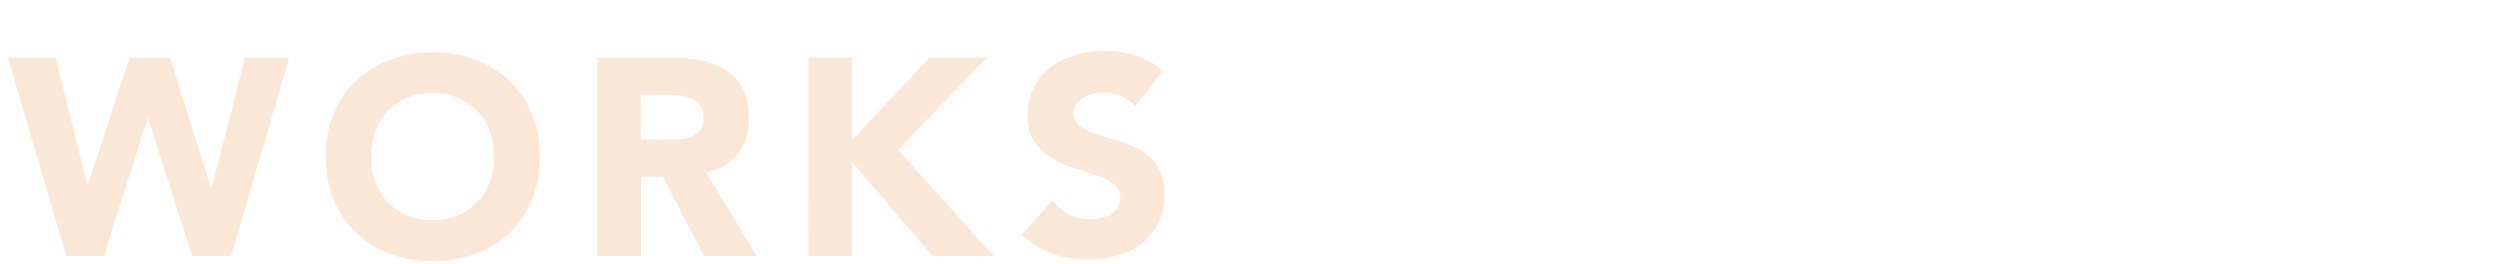 <?xml version="1.0" encoding="utf-8"?>
<!-- Generator: Adobe Illustrator 24.3.0, SVG Export Plug-In . SVG Version: 6.00 Build 0)  -->
<svg version="1.1" id="レイヤー_1" xmlns="http://www.w3.org/2000/svg" xmlns:xlink="http://www.w3.org/1999/xlink" x="0px"
	 y="0px" viewBox="0 0 1000 105.5" style="enable-background:new 0 0 1000 105.5;" xml:space="preserve">
<style type="text/css">
	.st0{fill:#FBE7D5;}
</style>
<g>
	<g>
		<path class="st0" d="M3.2,23.1h19l12.7,50.8h0.3l16.6-50.8H68l16.4,52.1h0.3L98,23.1h17.7l-23.3,79.3H76.9l-17.6-55h-0.3l-17.5,55
			h-15L3.2,23.1z"/>
		<path class="st0" d="M130.3,62.7c0-6.3,1-12.2,3.2-17.2c2.1-5.2,5-9.6,8.9-13.2c3.8-3.6,8.3-6.3,13.6-8.4c5.2-1.9,11-3,17.1-3
			c6.2,0,11.9,1,17.1,3s9.7,4.8,13.6,8.4c3.7,3.6,6.7,8,8.9,13.2c2.1,5.2,3.2,10.9,3.2,17.2s-1,12.2-3.2,17.2
			c-2.1,5.2-5,9.6-8.9,13.2c-3.7,3.6-8.3,6.5-13.6,8.4c-5.2,1.9-11,3-17.1,3c-6.2,0-11.9-1-17.1-3c-5.2-1.9-9.7-4.7-13.6-8.4
			c-3.7-3.6-6.7-8-8.9-13.2C131.3,74.8,130.3,69,130.3,62.7z M148.4,62.7c0,3.7,0.5,7.1,1.7,10.2c1.2,3.1,2.8,5.8,5,8
			c2.2,2.3,4.8,4,7.8,5.3c3,1.3,6.3,1.9,10.1,1.9c3.7,0,7.1-0.6,10.1-1.9c3-1.3,5.6-3.1,7.8-5.3c2.2-2.3,3.9-4.9,5-8
			c1.2-3.1,1.7-6.5,1.7-10.2c0-3.6-0.5-7.1-1.7-10.2c-1.2-3.1-2.8-5.8-5-8.1c-2.2-2.3-4.8-4-7.8-5.3c-3-1.3-6.5-1.9-10.1-1.9
			c-3.7,0-7.1,0.6-10.1,1.9s-5.6,3.1-7.8,5.3c-2.2,2.3-3.9,5-5,8.1C149.1,55.7,148.4,59.1,148.4,62.7z"/>
		<path class="st0" d="M238.9,23.1h30.6c4,0,7.9,0.4,11.5,1.2c3.6,0.8,6.9,2.1,9.6,3.9c2.7,1.8,4.9,4.3,6.5,7.4
			c1.6,3.1,2.5,7,2.5,11.6c0,5.6-1.4,10.3-4.4,14.2s-7.1,6.5-12.8,7.5l20.2,33.5h-20.9l-16.6-31.7h-8.7v31.7h-17.5V23.1z
			 M256.4,55.8h10.3c1.6,0,3.2,0,5-0.1s3.4-0.4,4.8-1c1.4-0.5,2.6-1.4,3.5-2.6c0.9-1.2,1.4-2.8,1.4-5c0-2.1-0.4-3.6-1.3-4.8
			c-0.8-1.2-1.8-2.1-3.1-2.7c-1.3-0.6-2.7-1-4.4-1.3c-1.7-0.3-3.2-0.4-4.8-0.4h-11.5V55.8z"/>
		<path class="st0" d="M323.4,23.1h17.5v33l30.8-33h22.9L359.2,60l38.3,42.4H373l-32.2-37.6v37.6h-17.5L323.4,23.1L323.4,23.1z"/>
		<path class="st0" d="M454,42.4c-1.4-1.8-3.4-3.1-5.8-4c-2.5-0.9-4.8-1.3-6.9-1.3c-1.3,0-2.6,0.1-3.9,0.4c-1.3,0.3-2.6,0.8-3.8,1.4
			c-1.2,0.6-2.2,1.4-3,2.5c-0.8,1-1.2,2.3-1.2,3.7c0,2.3,0.9,4.3,2.7,5.4c1.8,1.3,4,2.3,6.7,3.2s5.7,1.8,8.8,2.7
			c3.1,0.9,6.1,2.2,8.8,3.7c2.7,1.7,5,3.9,6.7,6.6c1.8,2.7,2.7,6.5,2.7,11.1c0,4.4-0.8,8.3-2.5,11.5c-1.7,3.2-3.9,5.9-6.7,8.1
			c-2.8,2.2-6.1,3.7-9.7,4.8c-3.7,1-7.6,1.6-11.6,1.6c-5.2,0-10-0.8-14.4-2.3c-4.4-1.6-8.5-4.1-12.3-7.6l12.4-13.7
			c1.8,2.3,4,4.3,6.7,5.6s5.6,1.9,8.4,1.9c1.4,0,2.8-0.1,4.3-0.5s2.7-0.8,3.9-1.6c1.2-0.6,2.1-1.6,2.8-2.6c0.6-1,1-2.3,1-3.7
			c0-2.3-0.9-4.3-2.7-5.7s-4.1-2.6-6.9-3.5c-2.7-0.9-5.7-1.9-8.9-3c-3.2-0.9-6.2-2.3-8.9-3.9c-2.7-1.7-5-3.7-6.9-6.5
			c-1.8-2.7-2.7-6.2-2.7-10.6c0-4.3,0.8-8,2.5-11.2c1.7-3.2,3.9-5.9,6.7-8c2.8-2.2,6.1-3.7,9.7-4.9c3.6-1,7.4-1.7,11.2-1.7
			c4.5,0,8.8,0.6,12.9,1.9c4.1,1.3,7.9,3.4,11.2,6.3L454,42.4z"/>
	</g>
</g>
</svg>
